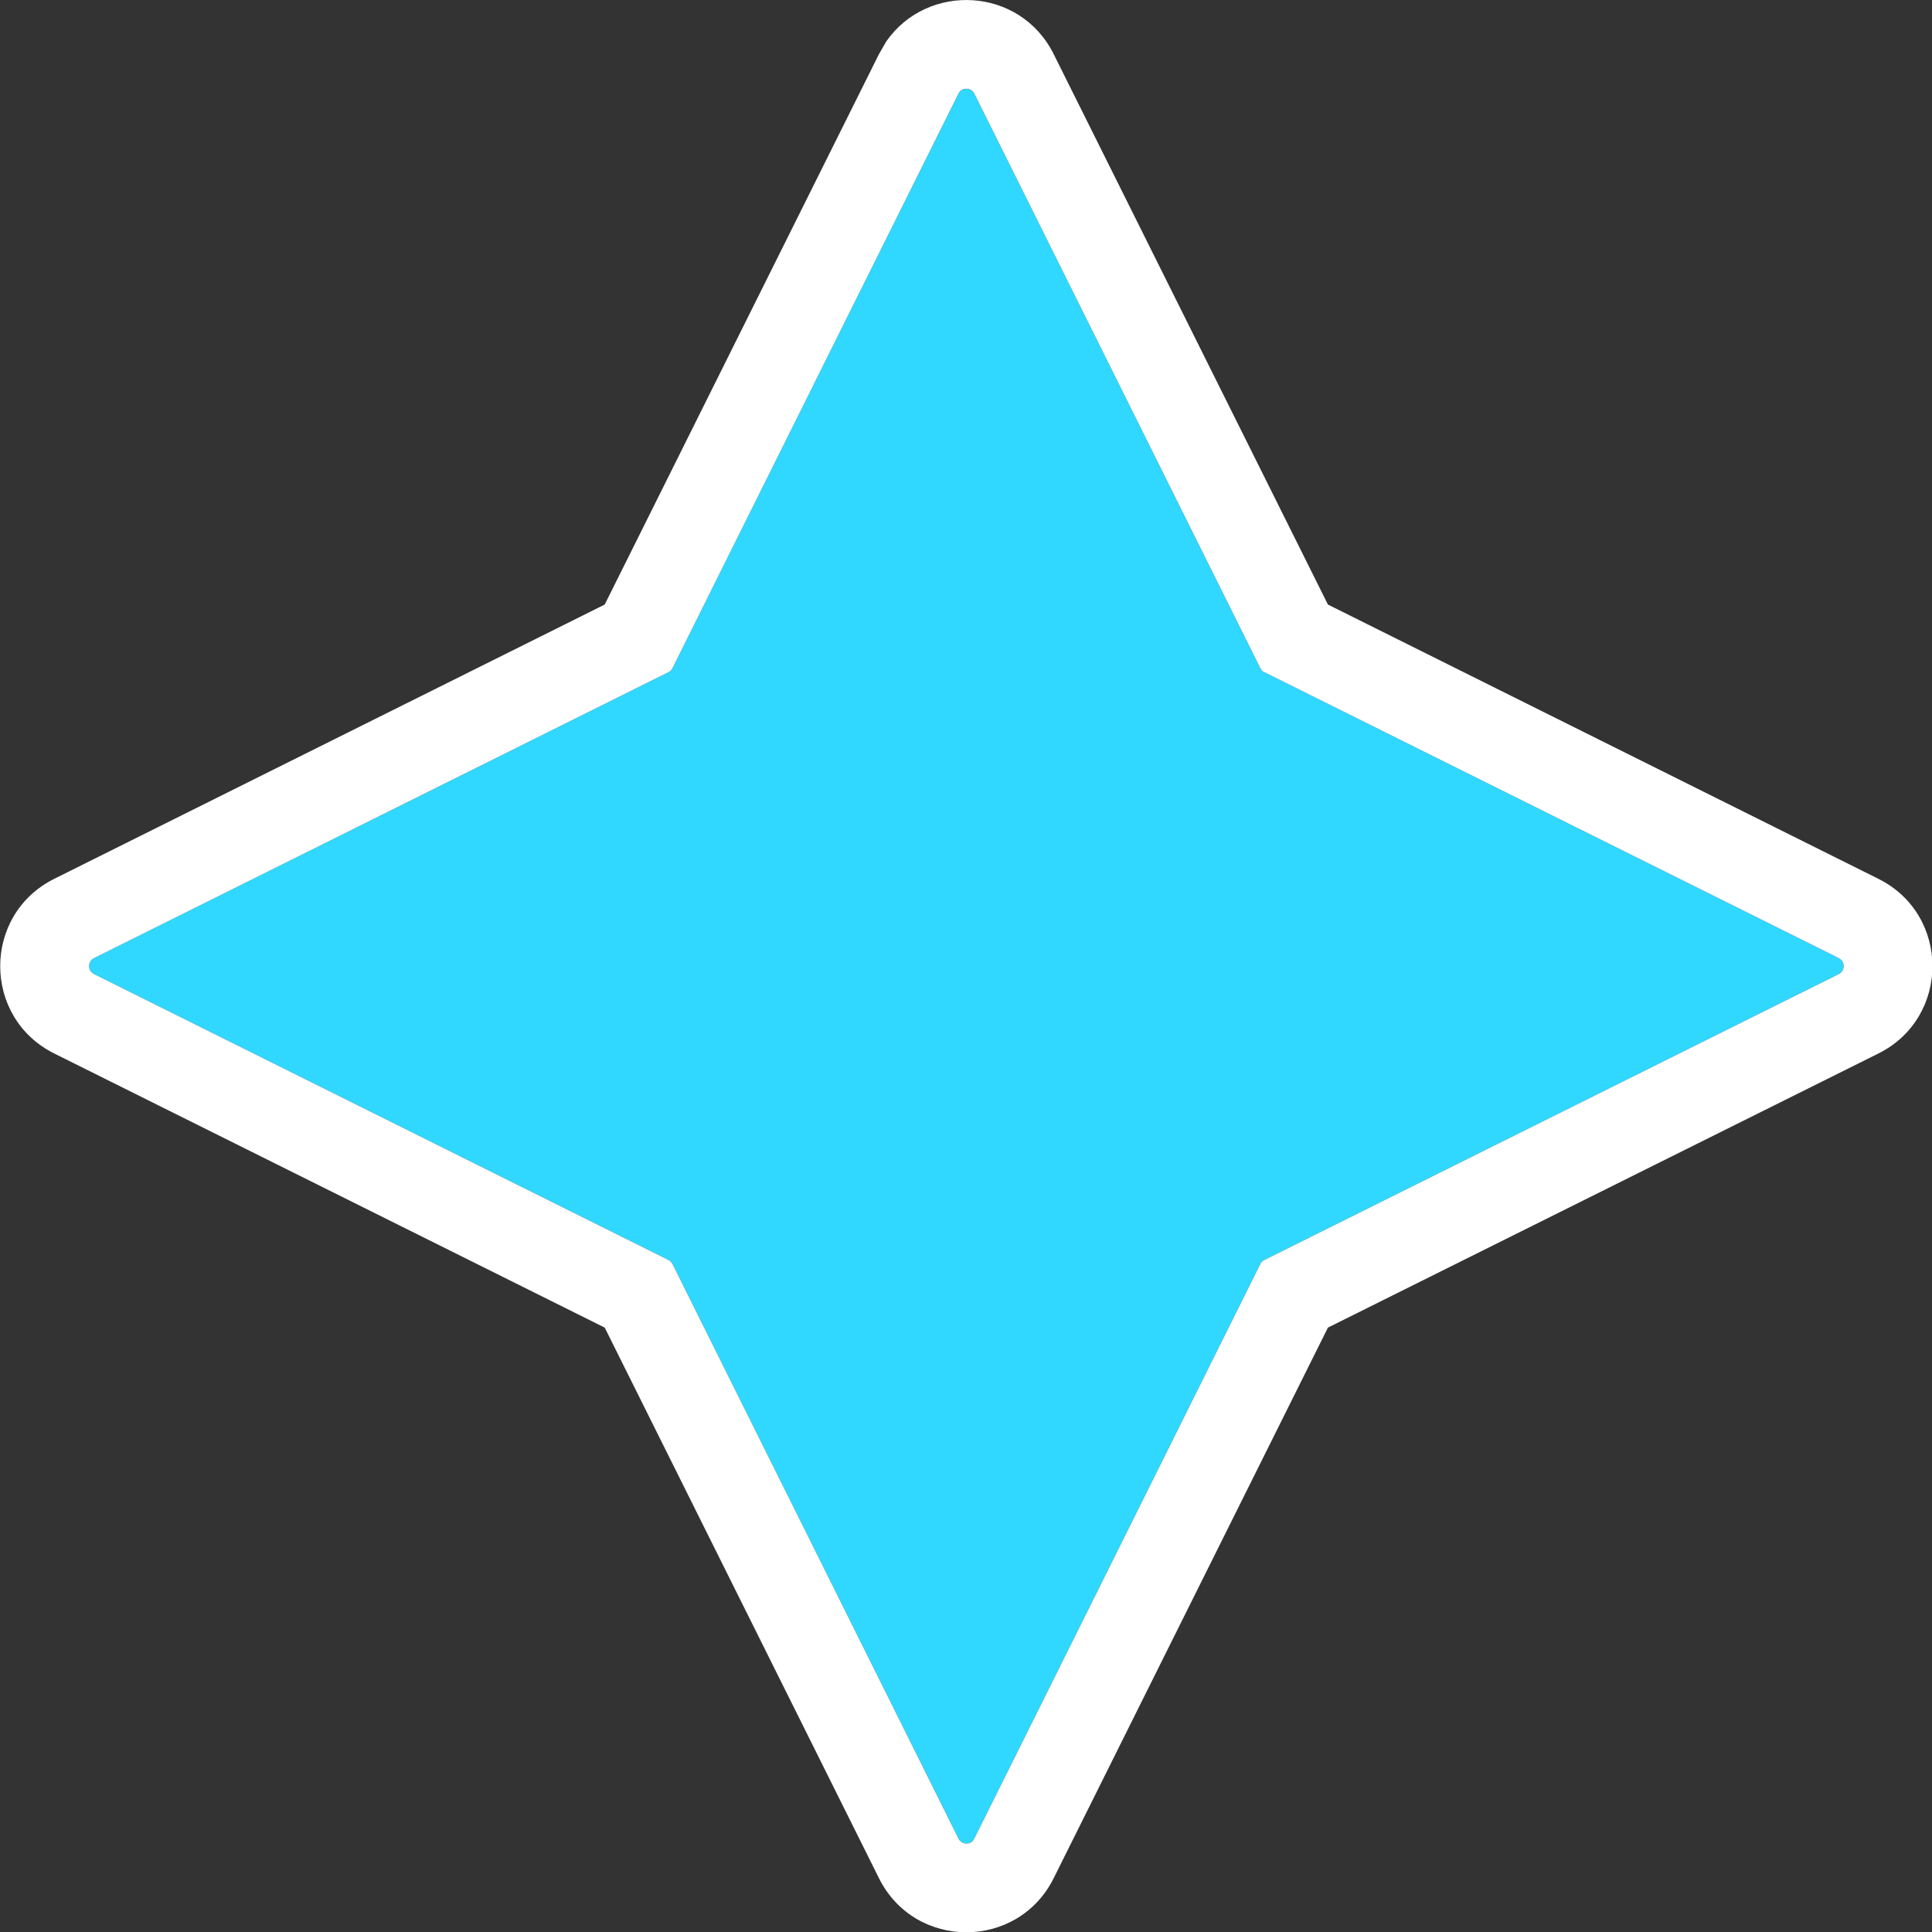 <svg width="12" height="12" viewBox="0 0 12 12" fill="none" xmlns="http://www.w3.org/2000/svg">
<rect x="0" y="0" width="12" height="12" fill="#333333" stroke="none"/>
<path d="M5.953 0.582C5.973 0.542 6.031 0.542 6.052 0.582L7.828 4.15C7.833 4.161 7.842 4.17 7.853 4.175L11.421 5.951C11.461 5.972 11.461 6.03 11.421 6.05L7.853 7.826C7.842 7.832 7.833 7.84 7.828 7.851L6.052 11.419C6.031 11.46 5.973 11.46 5.953 11.419L4.177 7.851C4.171 7.84 4.163 7.832 4.152 7.826L0.584 6.05C0.543 6.03 0.543 5.972 0.584 5.951L4.152 4.175C4.163 4.17 4.171 4.161 4.177 4.15L5.953 0.582Z" fill="#30D8FF"/>
<path d="M5.505 0.257C5.761 -0.11 6.336 -0.084 6.545 0.337L8.248 3.755L11.666 5.458C12.115 5.681 12.115 6.321 11.666 6.544L8.248 8.246L6.545 11.665C6.322 12.114 5.682 12.114 5.459 11.665L3.756 8.246L0.338 6.544C-0.111 6.321 -0.111 5.681 0.338 5.458L3.756 3.755L5.459 0.337L5.505 0.257ZM6.052 0.582C6.031 0.541 5.973 0.541 5.953 0.582L4.177 4.15C4.171 4.161 4.163 4.17 4.152 4.175L0.584 5.951C0.543 5.972 0.543 6.03 0.584 6.05L4.152 7.826C4.163 7.832 4.171 7.84 4.177 7.851L5.953 11.419C5.97 11.455 6.018 11.46 6.043 11.433L6.052 11.419L7.828 7.851C7.833 7.84 7.842 7.832 7.853 7.826L11.355 6.083L11.421 6.05C11.456 6.033 11.461 5.985 11.434 5.96L11.421 5.951L11.355 5.918L7.853 4.175C7.847 4.173 7.842 4.169 7.838 4.165L7.828 4.15L6.052 0.582Z" fill="white"/>
</svg>

